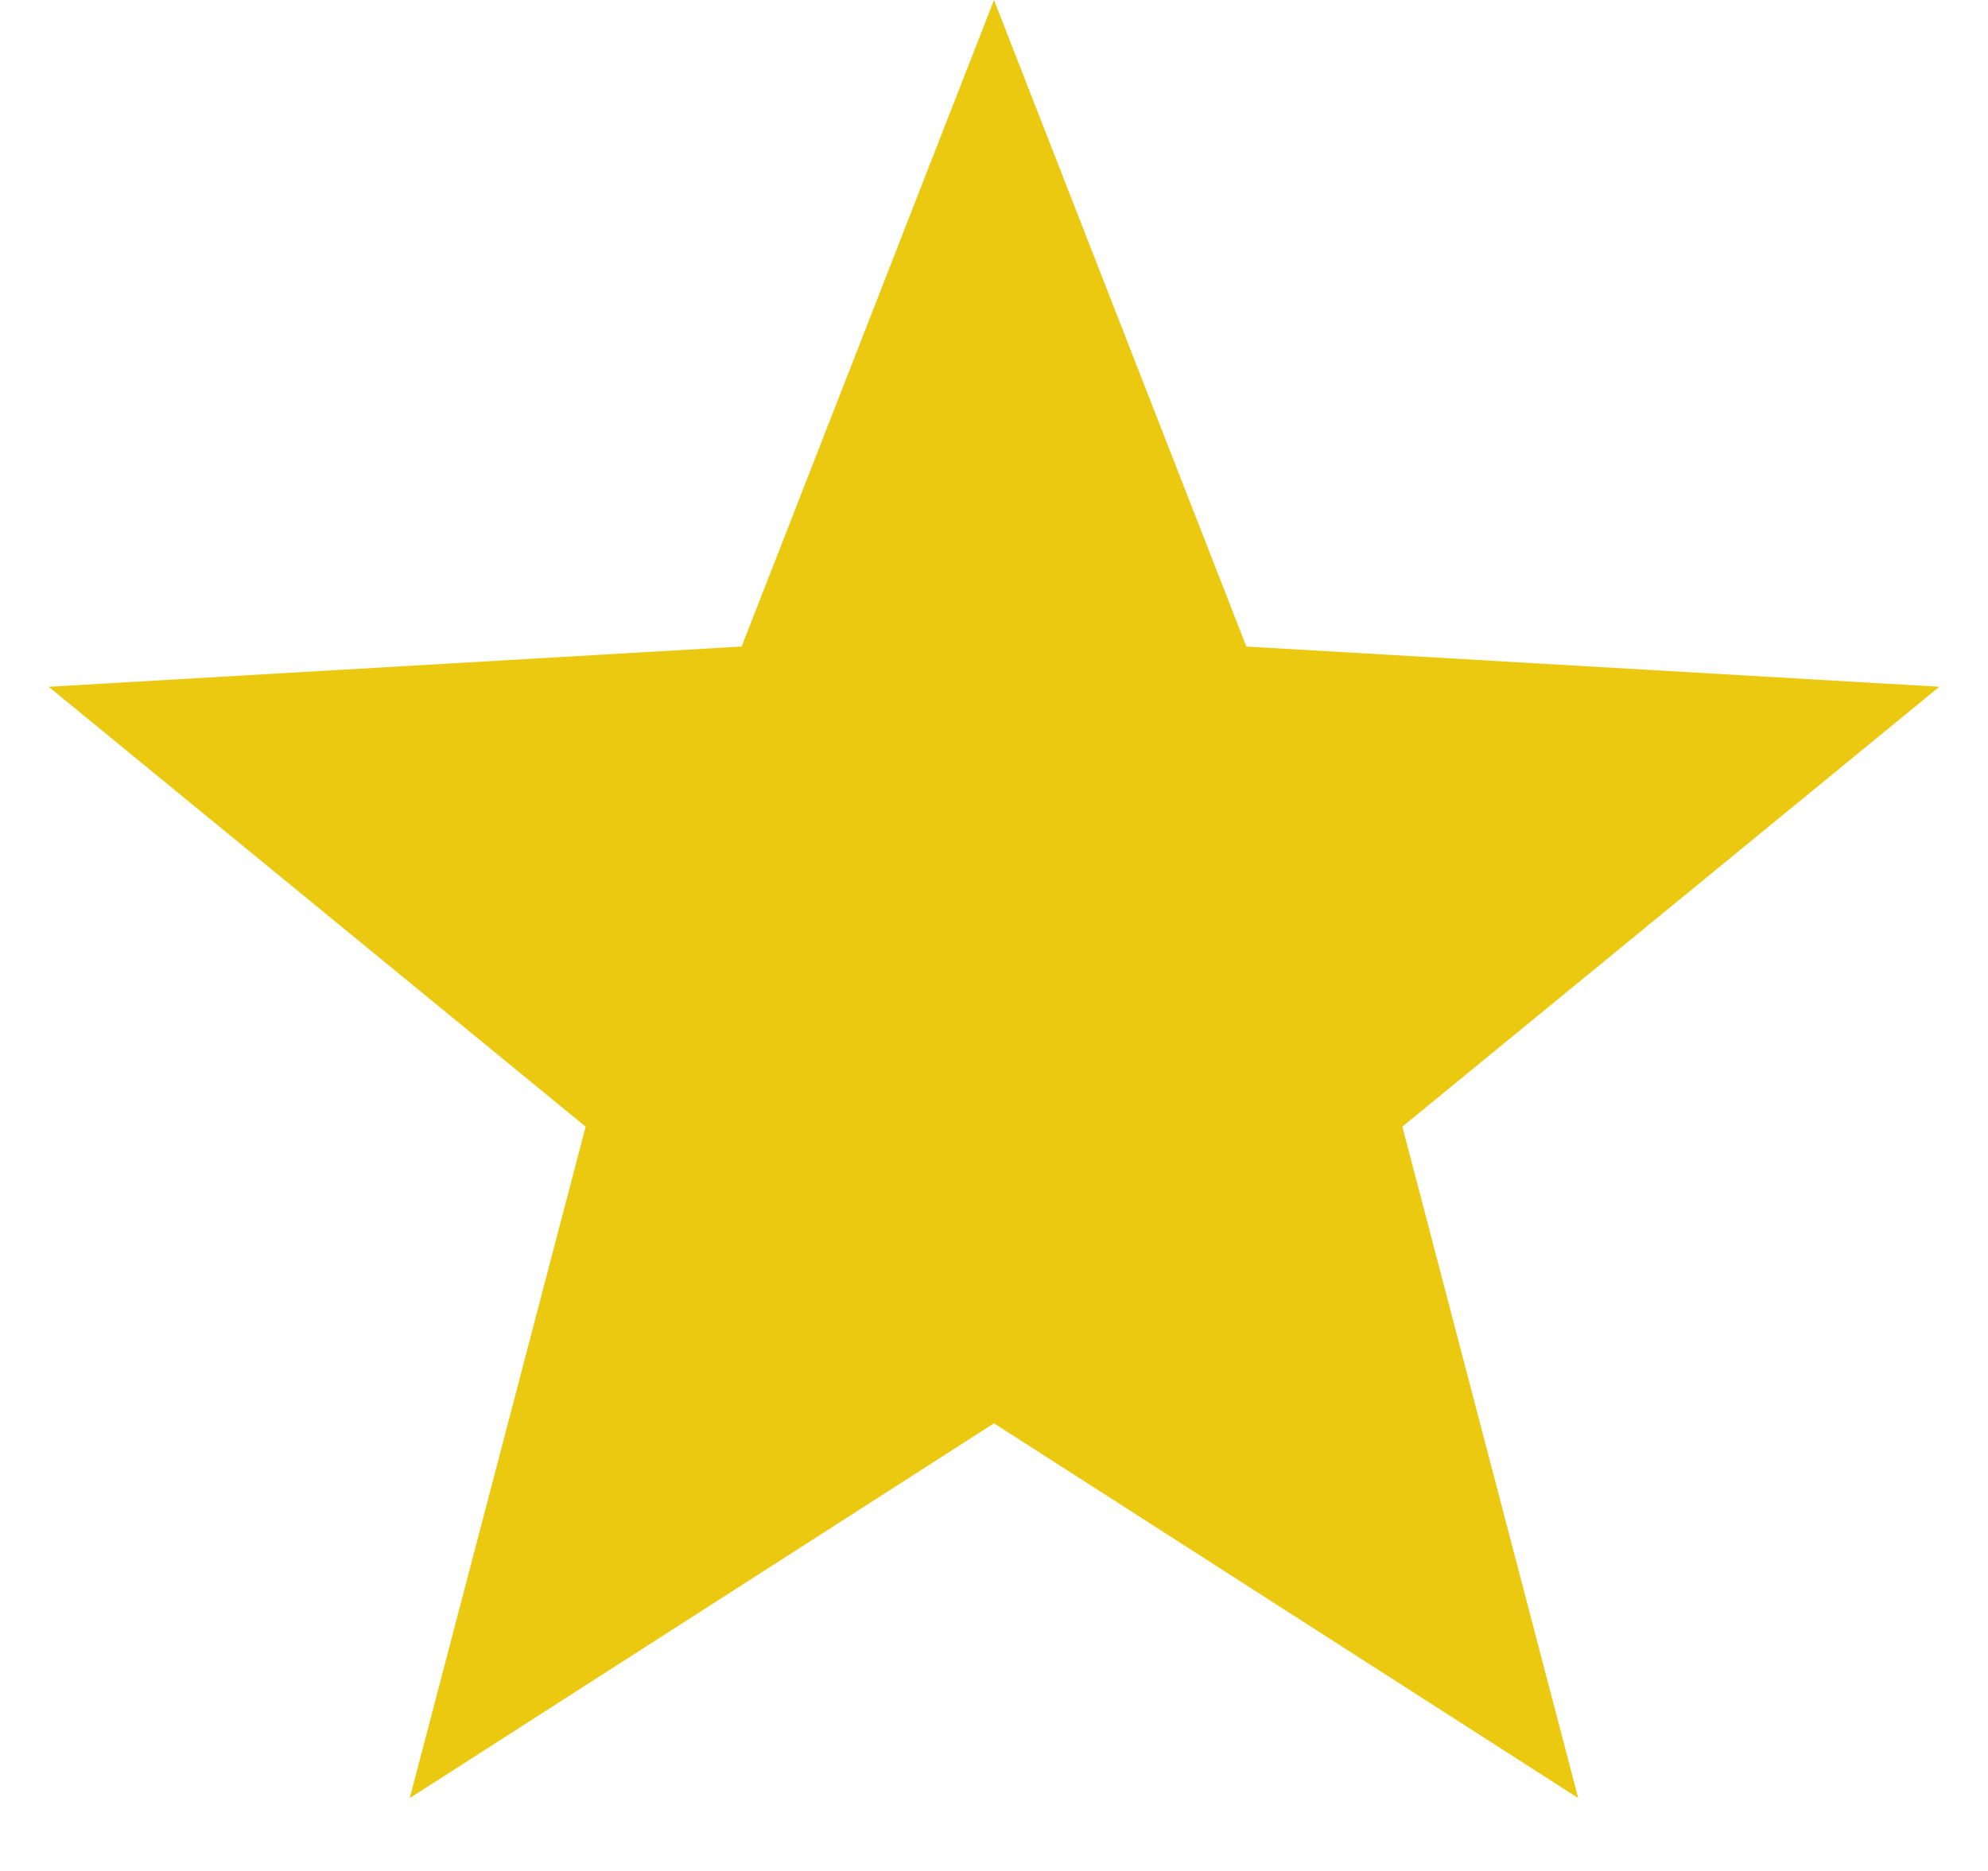 <svg width="17" height="16" viewBox="0 0 17 16" fill="none" xmlns="http://www.w3.org/2000/svg">
<path d="M8.5 0L10.658 5.529L16.584 5.873L11.992 9.635L13.496 15.377L8.5 12.172L3.504 15.377L5.008 9.635L0.416 5.873L6.342 5.529L8.5 0Z" fill="#ECC911"/>
</svg>
